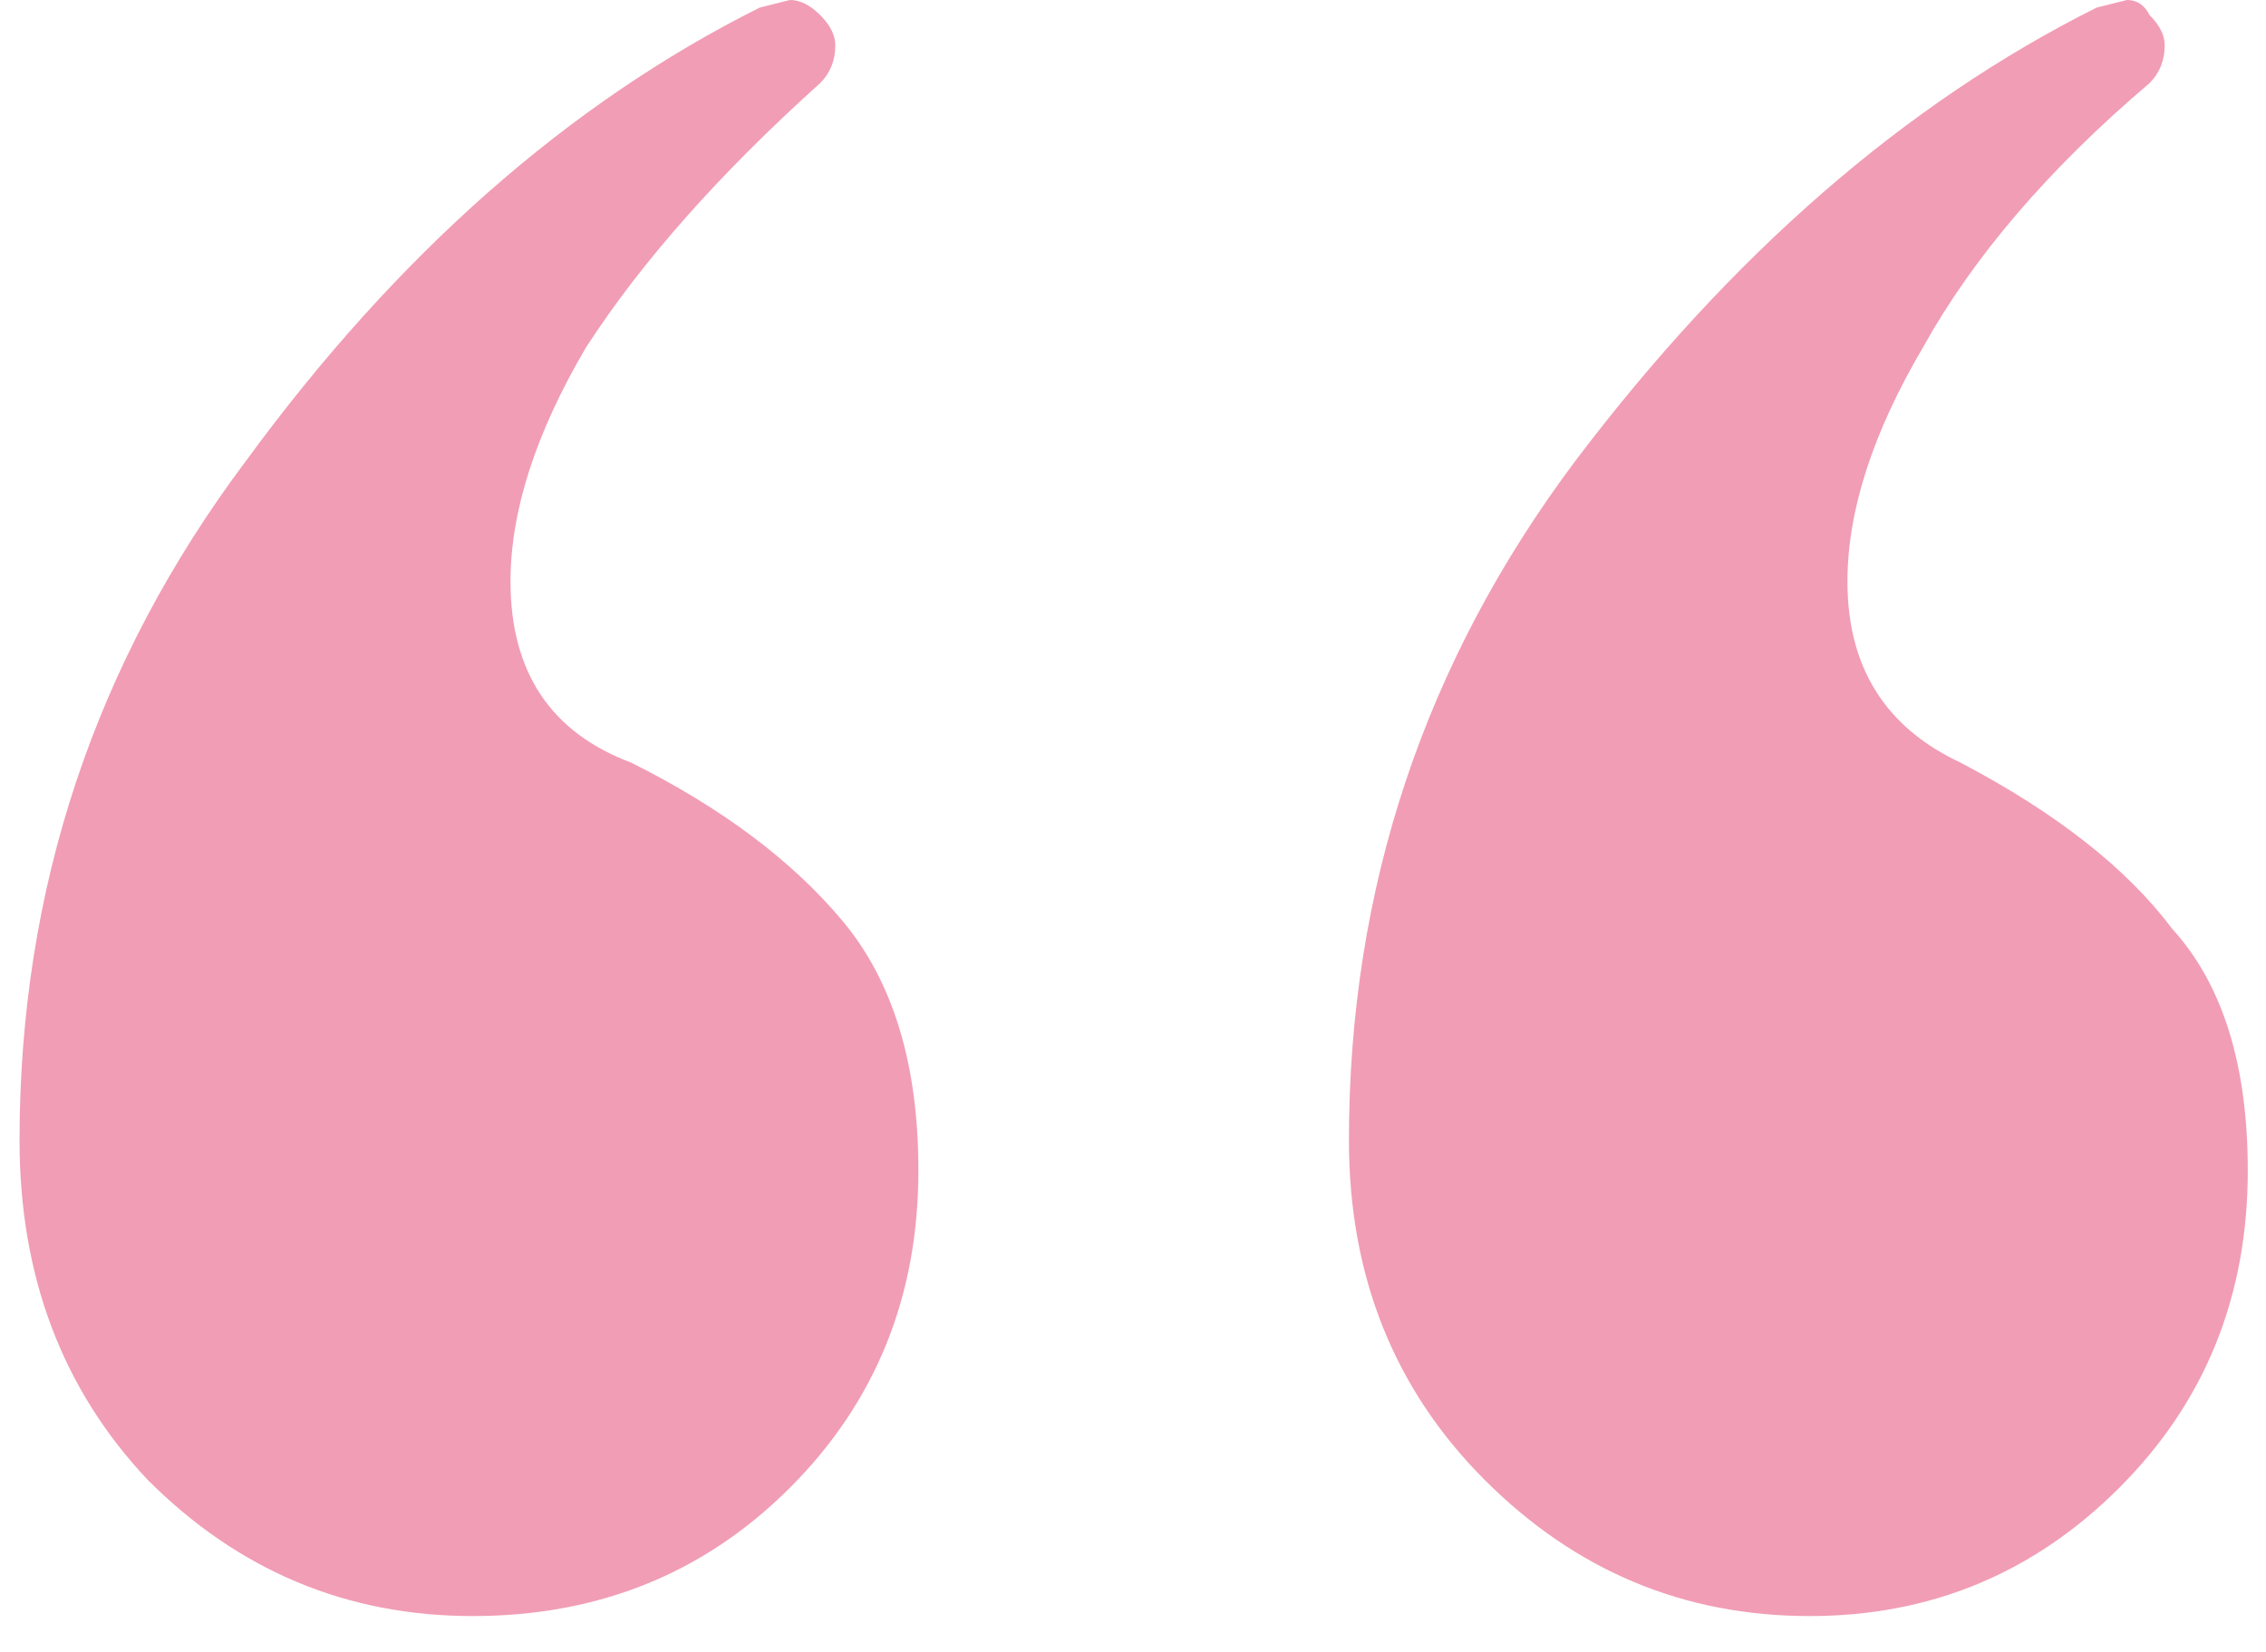 <svg width="48" height="35" viewBox="0 0 48 35" fill="none" xmlns="http://www.w3.org/2000/svg">
<path d="M10.014 34.24C7.347 34.24 5.054 33.28 3.134 31.36C1.321 29.44 0.414 27.04 0.414 24.16C0.414 18.827 2.014 14.027 5.214 9.76C8.414 5.387 12.041 2.187 16.094 0.16L16.734 0C16.947 0 17.161 0.107 17.374 0.32C17.587 0.533 17.694 0.747 17.694 0.96C17.694 1.28 17.587 1.547 17.374 1.76C15.241 3.68 13.587 5.547 12.414 7.36C11.347 9.173 10.814 10.827 10.814 12.32C10.814 14.24 11.667 15.52 13.374 16.16C15.294 17.12 16.787 18.24 17.854 19.52C18.921 20.8 19.454 22.56 19.454 24.8C19.454 27.467 18.547 29.707 16.734 31.52C14.921 33.333 12.681 34.24 10.014 34.24ZM38.334 34.24C35.667 34.24 33.374 33.28 31.454 31.36C29.534 29.44 28.574 27.04 28.574 24.16C28.574 18.827 30.174 14.027 33.374 9.76C36.681 5.387 40.361 2.187 44.414 0.16L45.054 0C45.267 0 45.427 0.107 45.534 0.32C45.747 0.533 45.854 0.747 45.854 0.96C45.854 1.28 45.747 1.547 45.534 1.76C43.401 3.573 41.801 5.44 40.734 7.36C39.667 9.173 39.134 10.827 39.134 12.32C39.134 14.133 39.934 15.413 41.534 16.16C43.561 17.227 45.054 18.4 46.014 19.68C47.081 20.853 47.614 22.56 47.614 24.8C47.614 27.467 46.707 29.707 44.894 31.52C43.081 33.333 40.894 34.24 38.334 34.24Z" fill="#F19DB5"/>
</svg>
